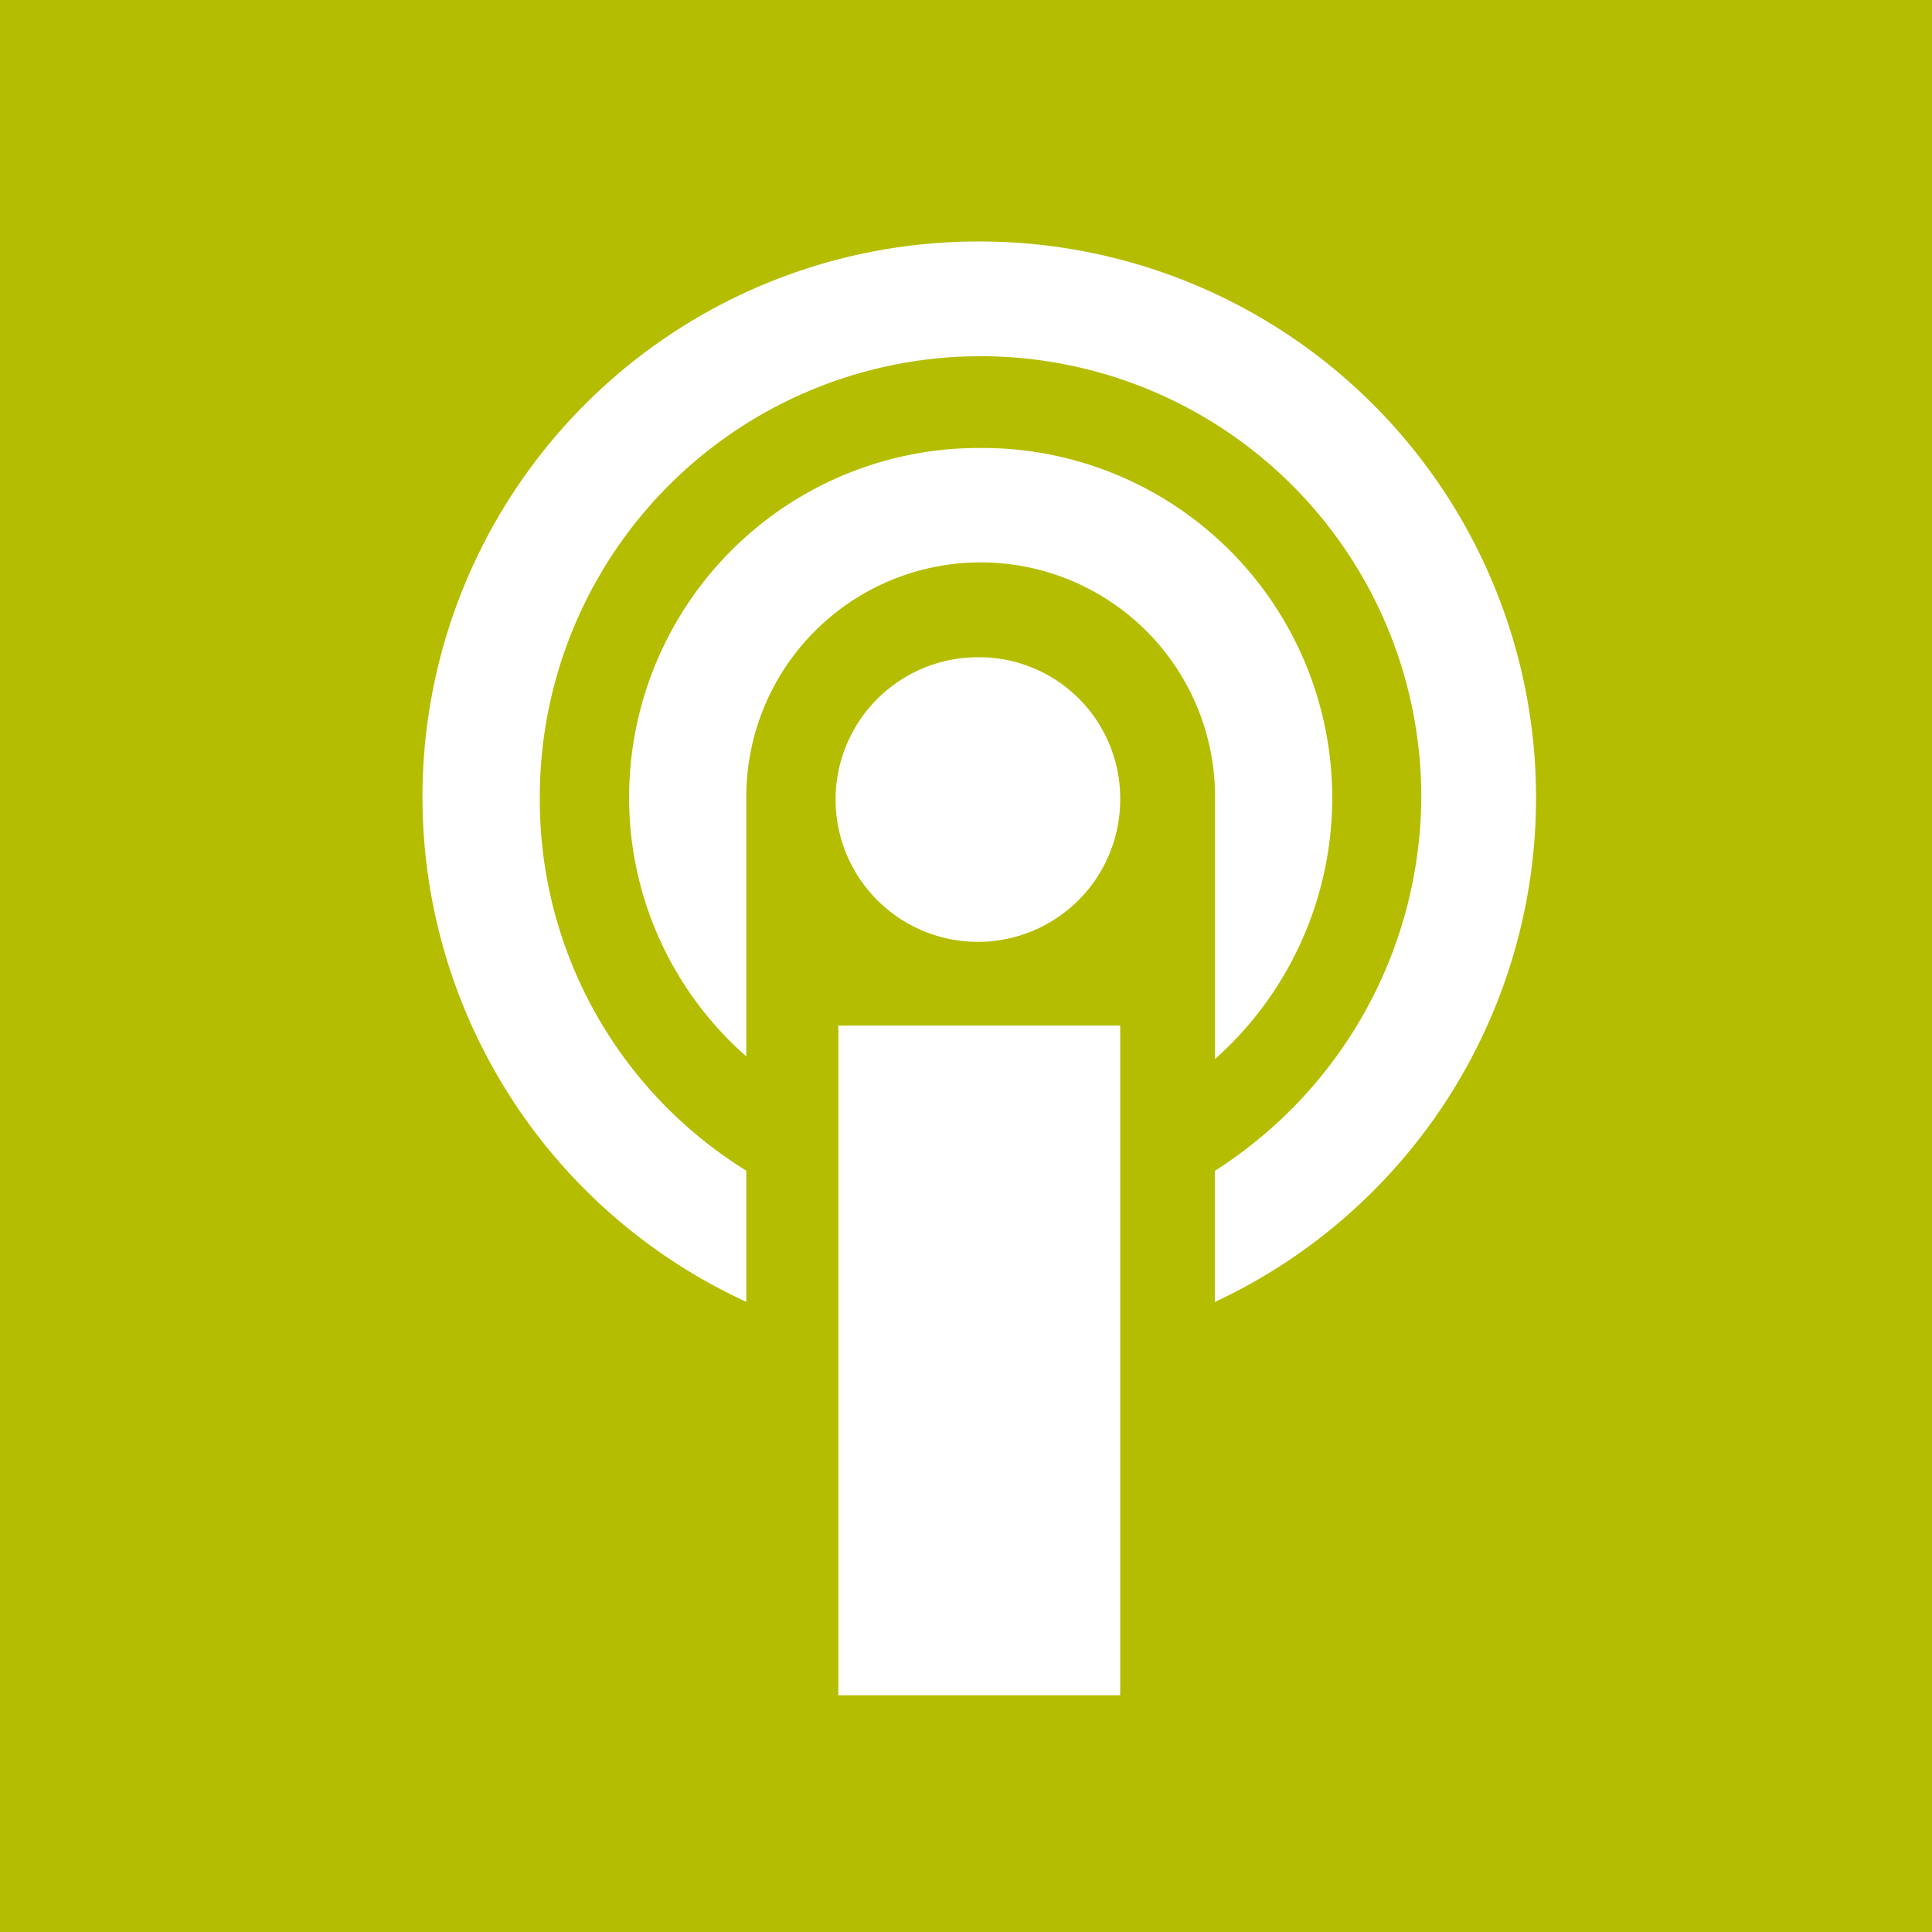 <svg xmlns="http://www.w3.org/2000/svg" width="32" height="32" viewBox="0 0 32 32"><defs><style>.a{fill:#b5bd00;}.b{fill:#fff;}</style></defs><rect class="a" width="32" height="32"/><g transform="translate(7 4)"><path class="b" d="M9.2,0A9.2,9.2,0,0,0,5.361,17.562V15.39A7.219,7.219,0,0,1,1.941,9.2a7.3,7.3,0,1,1,14.6,0,7.384,7.384,0,0,1-3.42,6.193v2.172A9.214,9.214,0,0,0,9.2,0Z"/><path class="b" d="M17.105,17.521A5.794,5.794,0,0,0,13.223,7.4,5.789,5.789,0,0,0,7.4,13.177a5.7,5.7,0,0,0,1.941,4.3v-4.3a3.882,3.882,0,0,1,7.764,0h0Z" transform="translate(-3.98 -3.98)"/><path class="b" d="M17.157,14.9a2.357,2.357,0,1,0,2.357,2.357A2.338,2.338,0,0,0,17.157,14.9Z" transform="translate(-7.96 -8.014)"/><rect class="b" width="4.668" height="11.092" transform="translate(6.886 12.987)"/></g></svg>